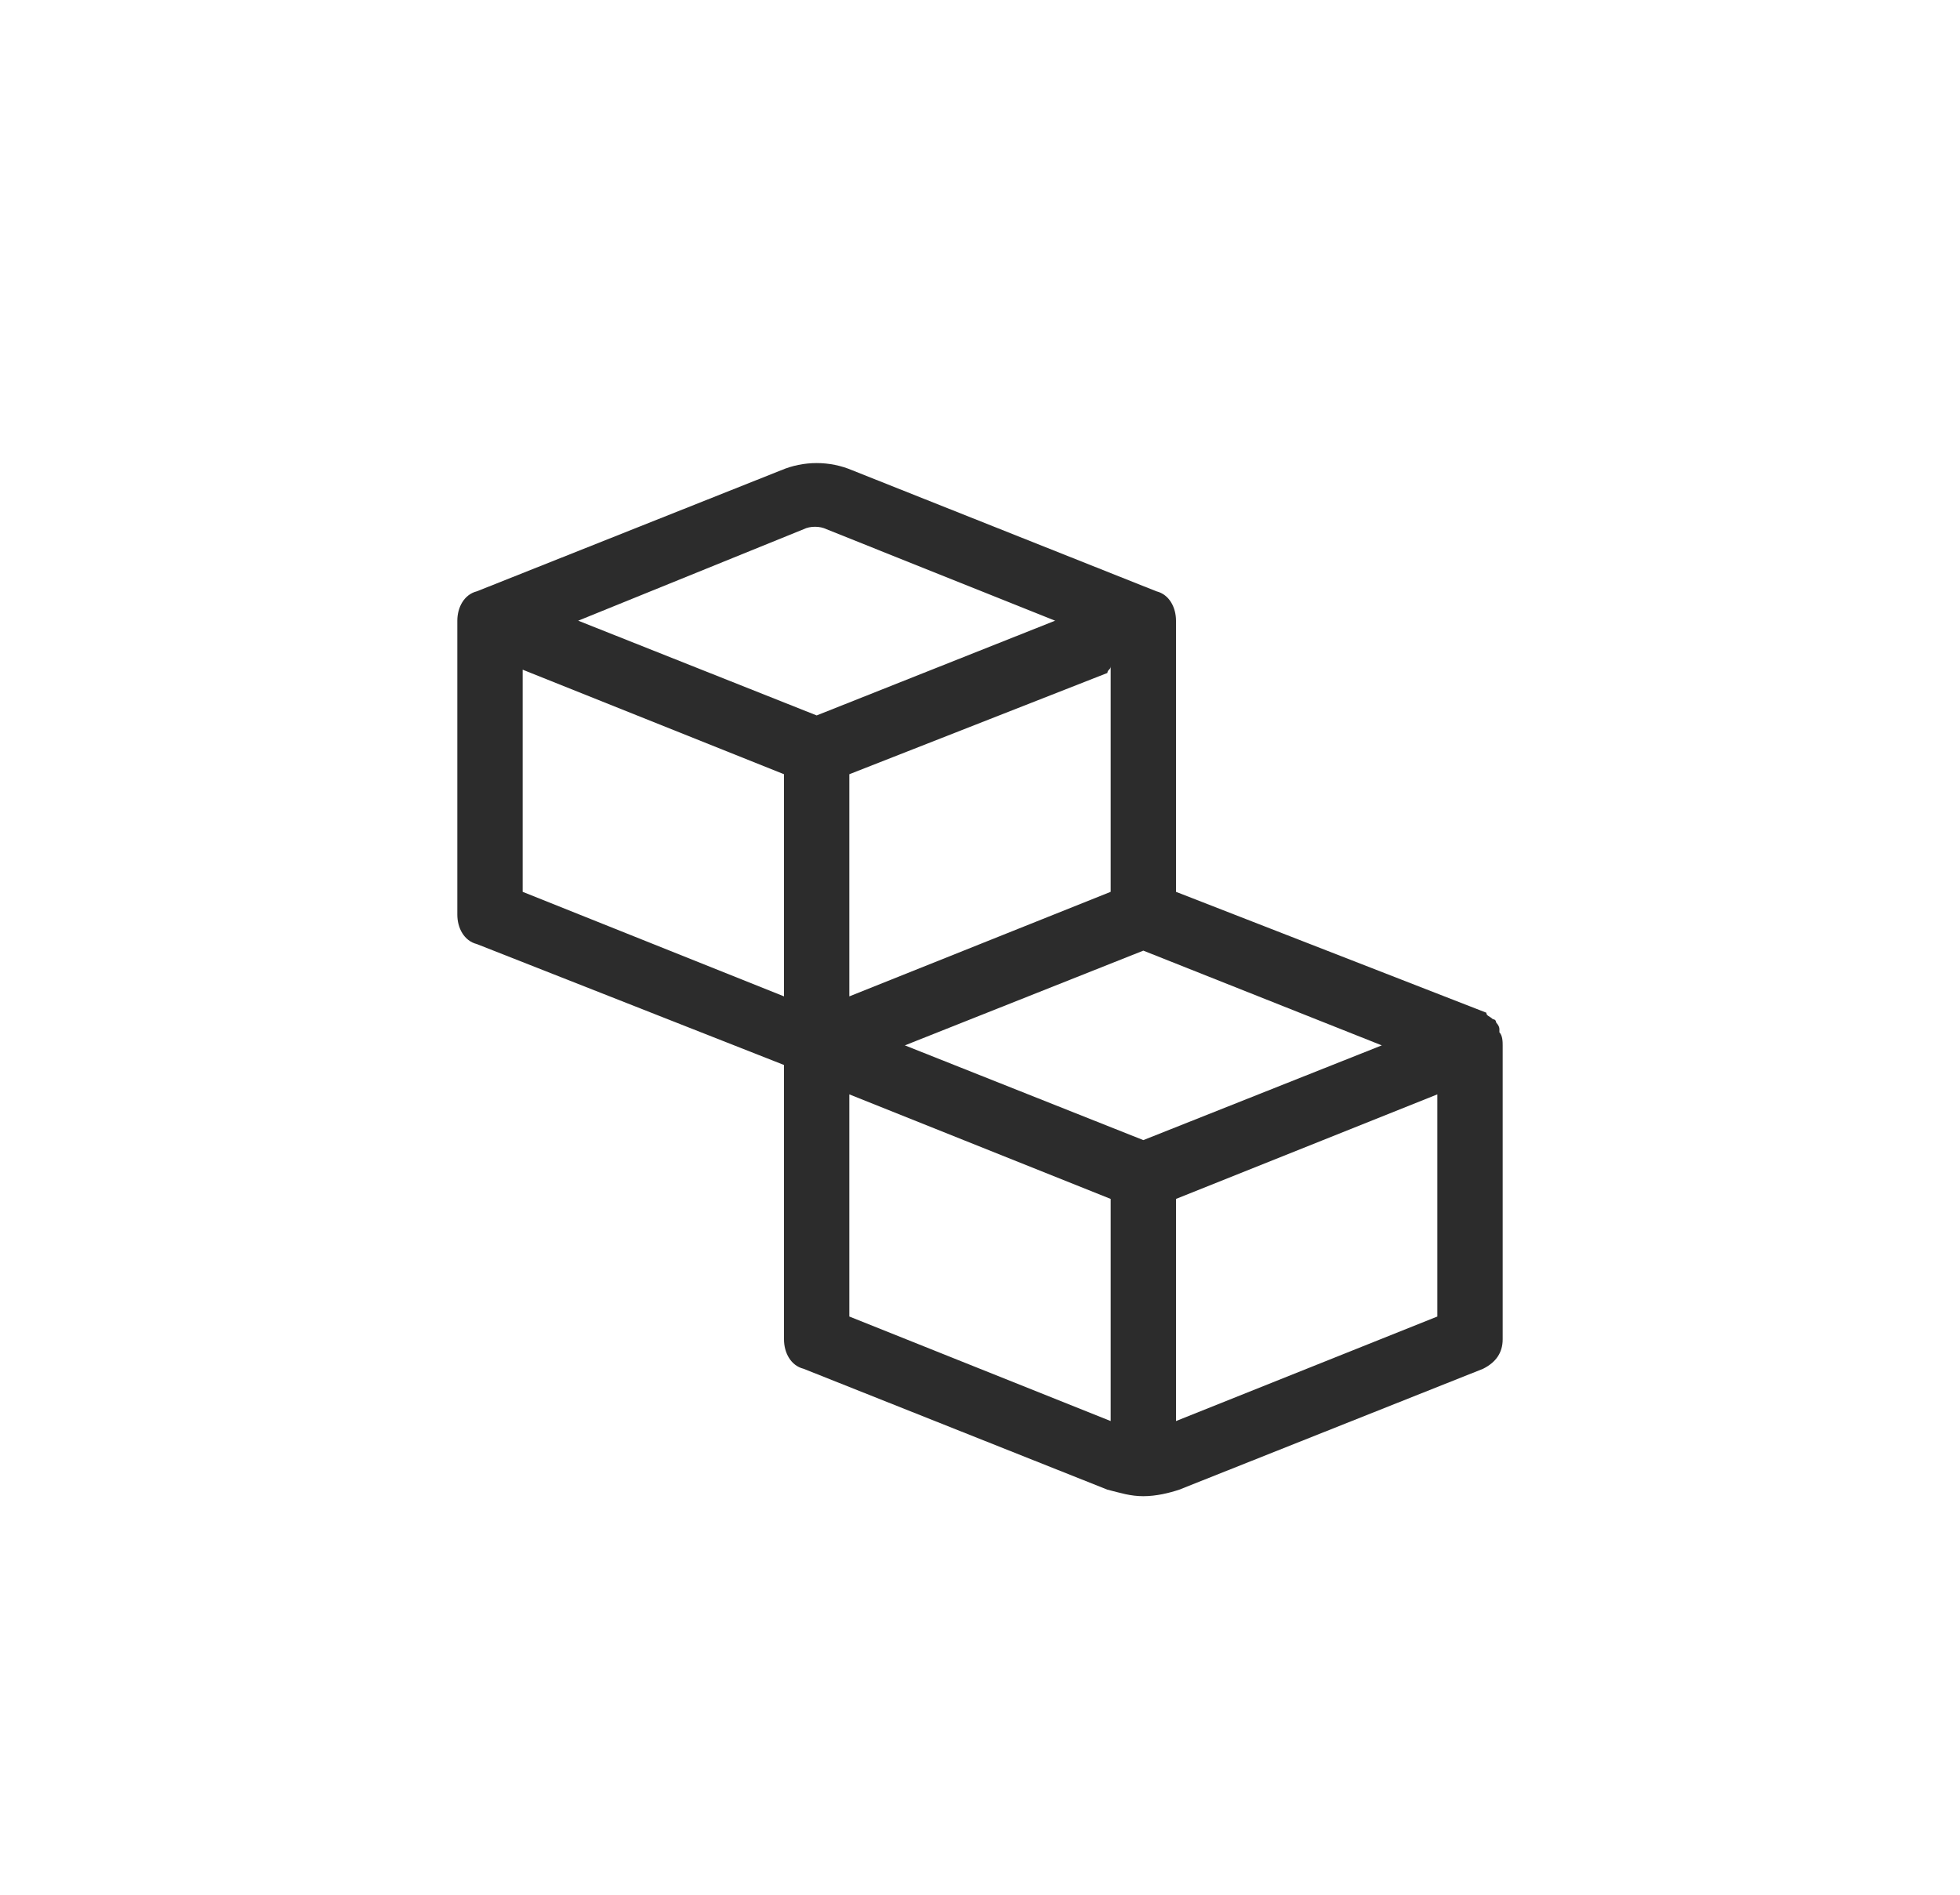<svg width="30" height="29" viewBox="0 0 30 29" fill="none" xmlns="http://www.w3.org/2000/svg">
<g clip-path="url(#clip0_17433_19557)">
<path d="M23 16C23 15.95 23 15.85 22.95 15.8C22.95 15.8 22.95 15.8 22.95 15.75C22.95 15.7 22.9 15.65 22.9 15.65C22.9 15.65 22.9 15.6 22.85 15.6C22.8 15.55 22.75 15.55 22.75 15.5L18 13.65V9.5C18 9.3 17.9 9.1 17.7 9.05L13.05 7.2C12.7 7.05 12.3 7.05 11.95 7.2L7.3 9.05C7.1 9.1 7 9.3 7 9.5V14C7 14.2 7.1 14.4 7.3 14.45L12 16.3V20.5C12 20.7 12.1 20.9 12.3 20.95L16.95 22.8C17.15 22.85 17.3 22.9 17.5 22.9C17.7 22.9 17.9 22.85 18.05 22.8L22.7 20.95C22.9 20.85 23 20.7 23 20.5V16ZM17.5 17.45L13.85 16L17.5 14.55L21.15 16L17.5 17.45ZM17 10.2V13.65L13 15.25V11.85L16.95 10.3C16.95 10.25 17 10.25 17 10.2ZM12.3 8.1C12.4 8.05 12.55 8.05 12.65 8.1L16.15 9.5L12.5 10.95L8.85 9.5L12.3 8.1ZM8 13.65V10.25L12 11.85V15.25L8 13.65ZM13 20.15V16.75L17 18.35V21.75L13 20.15ZM18 21.75V18.35L22 16.75V20.15L18 21.75Z" fill="#2C2C2C"/>
</g>
<defs>
<clipPath id="clip0_17433_19557">
<rect width="16" height="16" fill="white" transform="translate(7 7)"/>
</clipPath>
</defs>
</svg>
